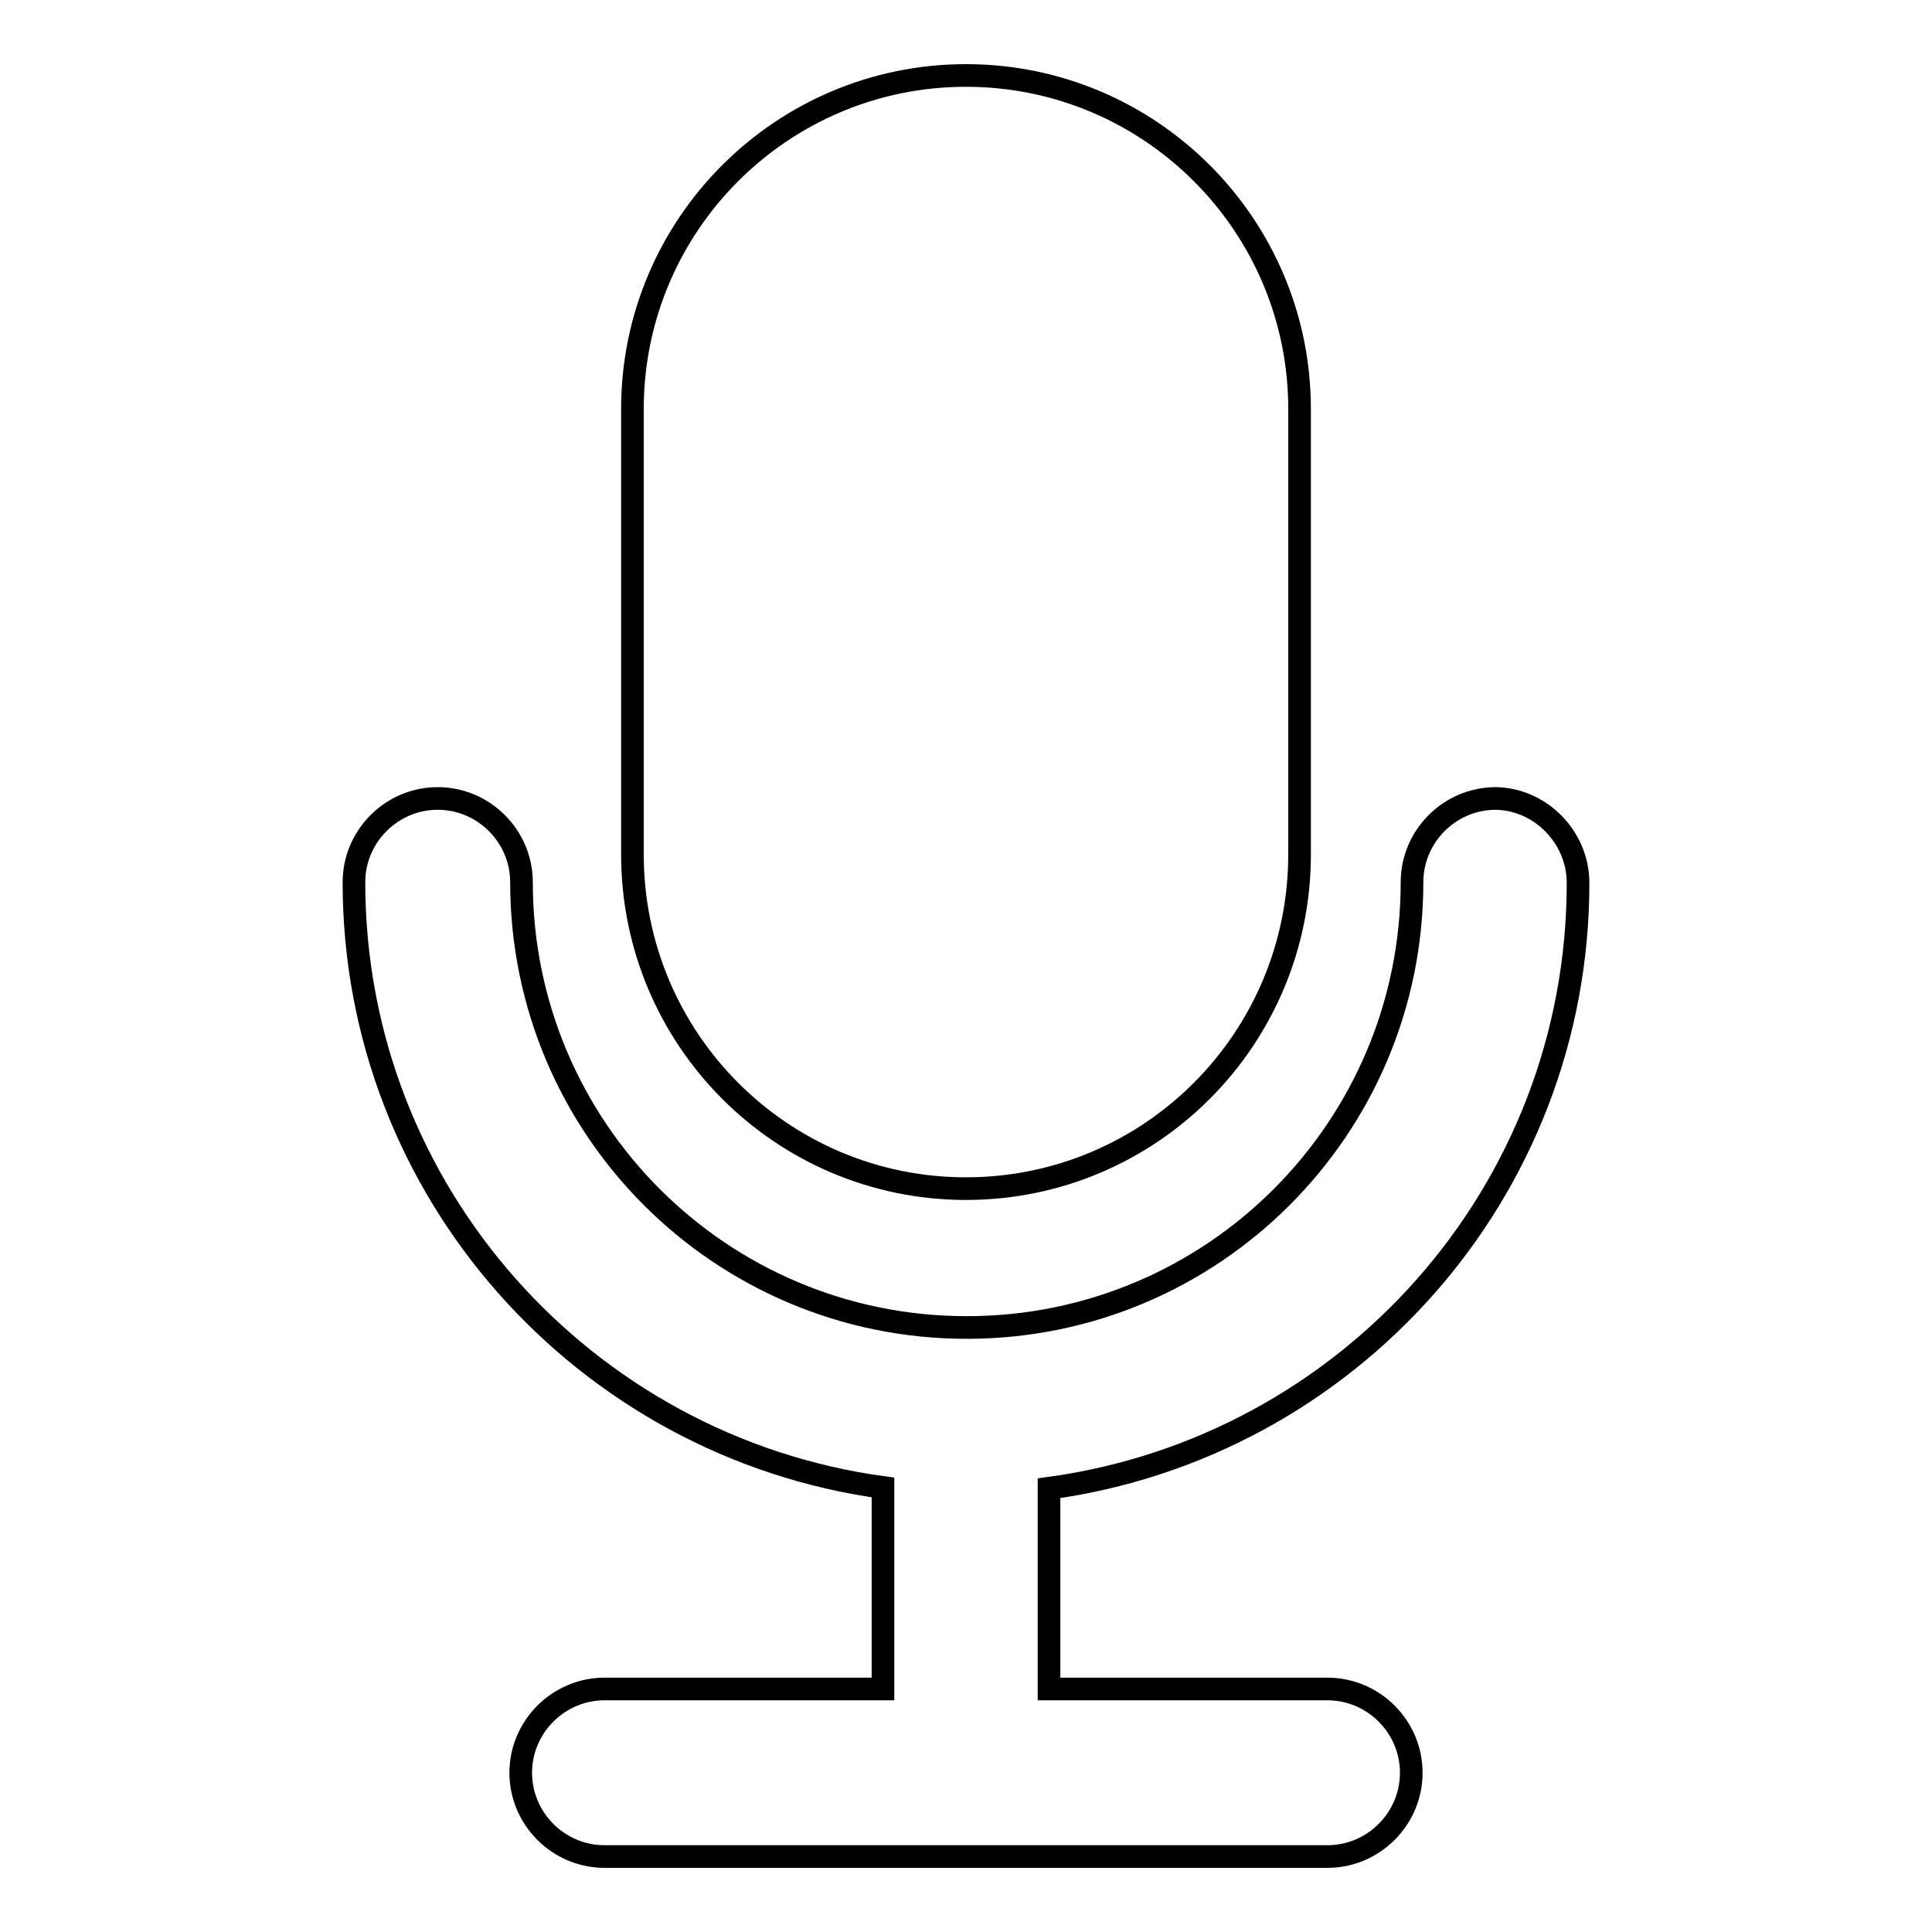 <?xml version="1.0" encoding="utf-8"?>
<!-- Svg Vector Icons : http://www.onlinewebfonts.com/icon -->
<!DOCTYPE svg PUBLIC "-//W3C//DTD SVG 1.1//EN" "http://www.w3.org/Graphics/SVG/1.1/DTD/svg11.dtd">
<svg version="1.1" xmlns="http://www.w3.org/2000/svg" xmlns:xlink="http://www.w3.org/1999/xlink" x="0px" y="0px" viewBox="0 0 256 256" enable-background="new 0 0 256 256" xml:space="preserve">
<g><g><path stroke-width="3" fill-opacity="0" stroke="#000000"  d="M209.1,117c0,41-30.5,74.8-70.1,80.2v26.6h36.9c6.1,0,11.1,5,11.1,11.1c0,6.1-5,11.1-11.1,11.1l-47.9,0H80.1c-6.1,0-11.1-5-11.1-11.1c0-6.1,5-11.1,11.1-11.1h36.9v-26.7c-39.5-5.4-70.1-39.2-70.1-80.2c0,0,0,0,0,0v0c0-6.1,5-11.1,11.1-11.1c6.1,0,11.1,5,11.1,11.1l0,0c0,32.6,26.4,59,59,59c32.6,0,59-26.4,59-59l0,0c0-6.1,5-11.1,11.1-11.1C204.1,105.9,209.1,110.9,209.1,117L209.1,117C209.1,117,209.1,117,209.1,117z M128,157.5L128,157.5c-24.4,0-44.2-19.8-44.2-44.3v-59C83.8,29.8,103.6,10,128,10l0,0c24.4,0,44.2,19.8,44.2,44.2v59C172.2,137.7,152.4,157.5,128,157.5z"/></g></g>
</svg>